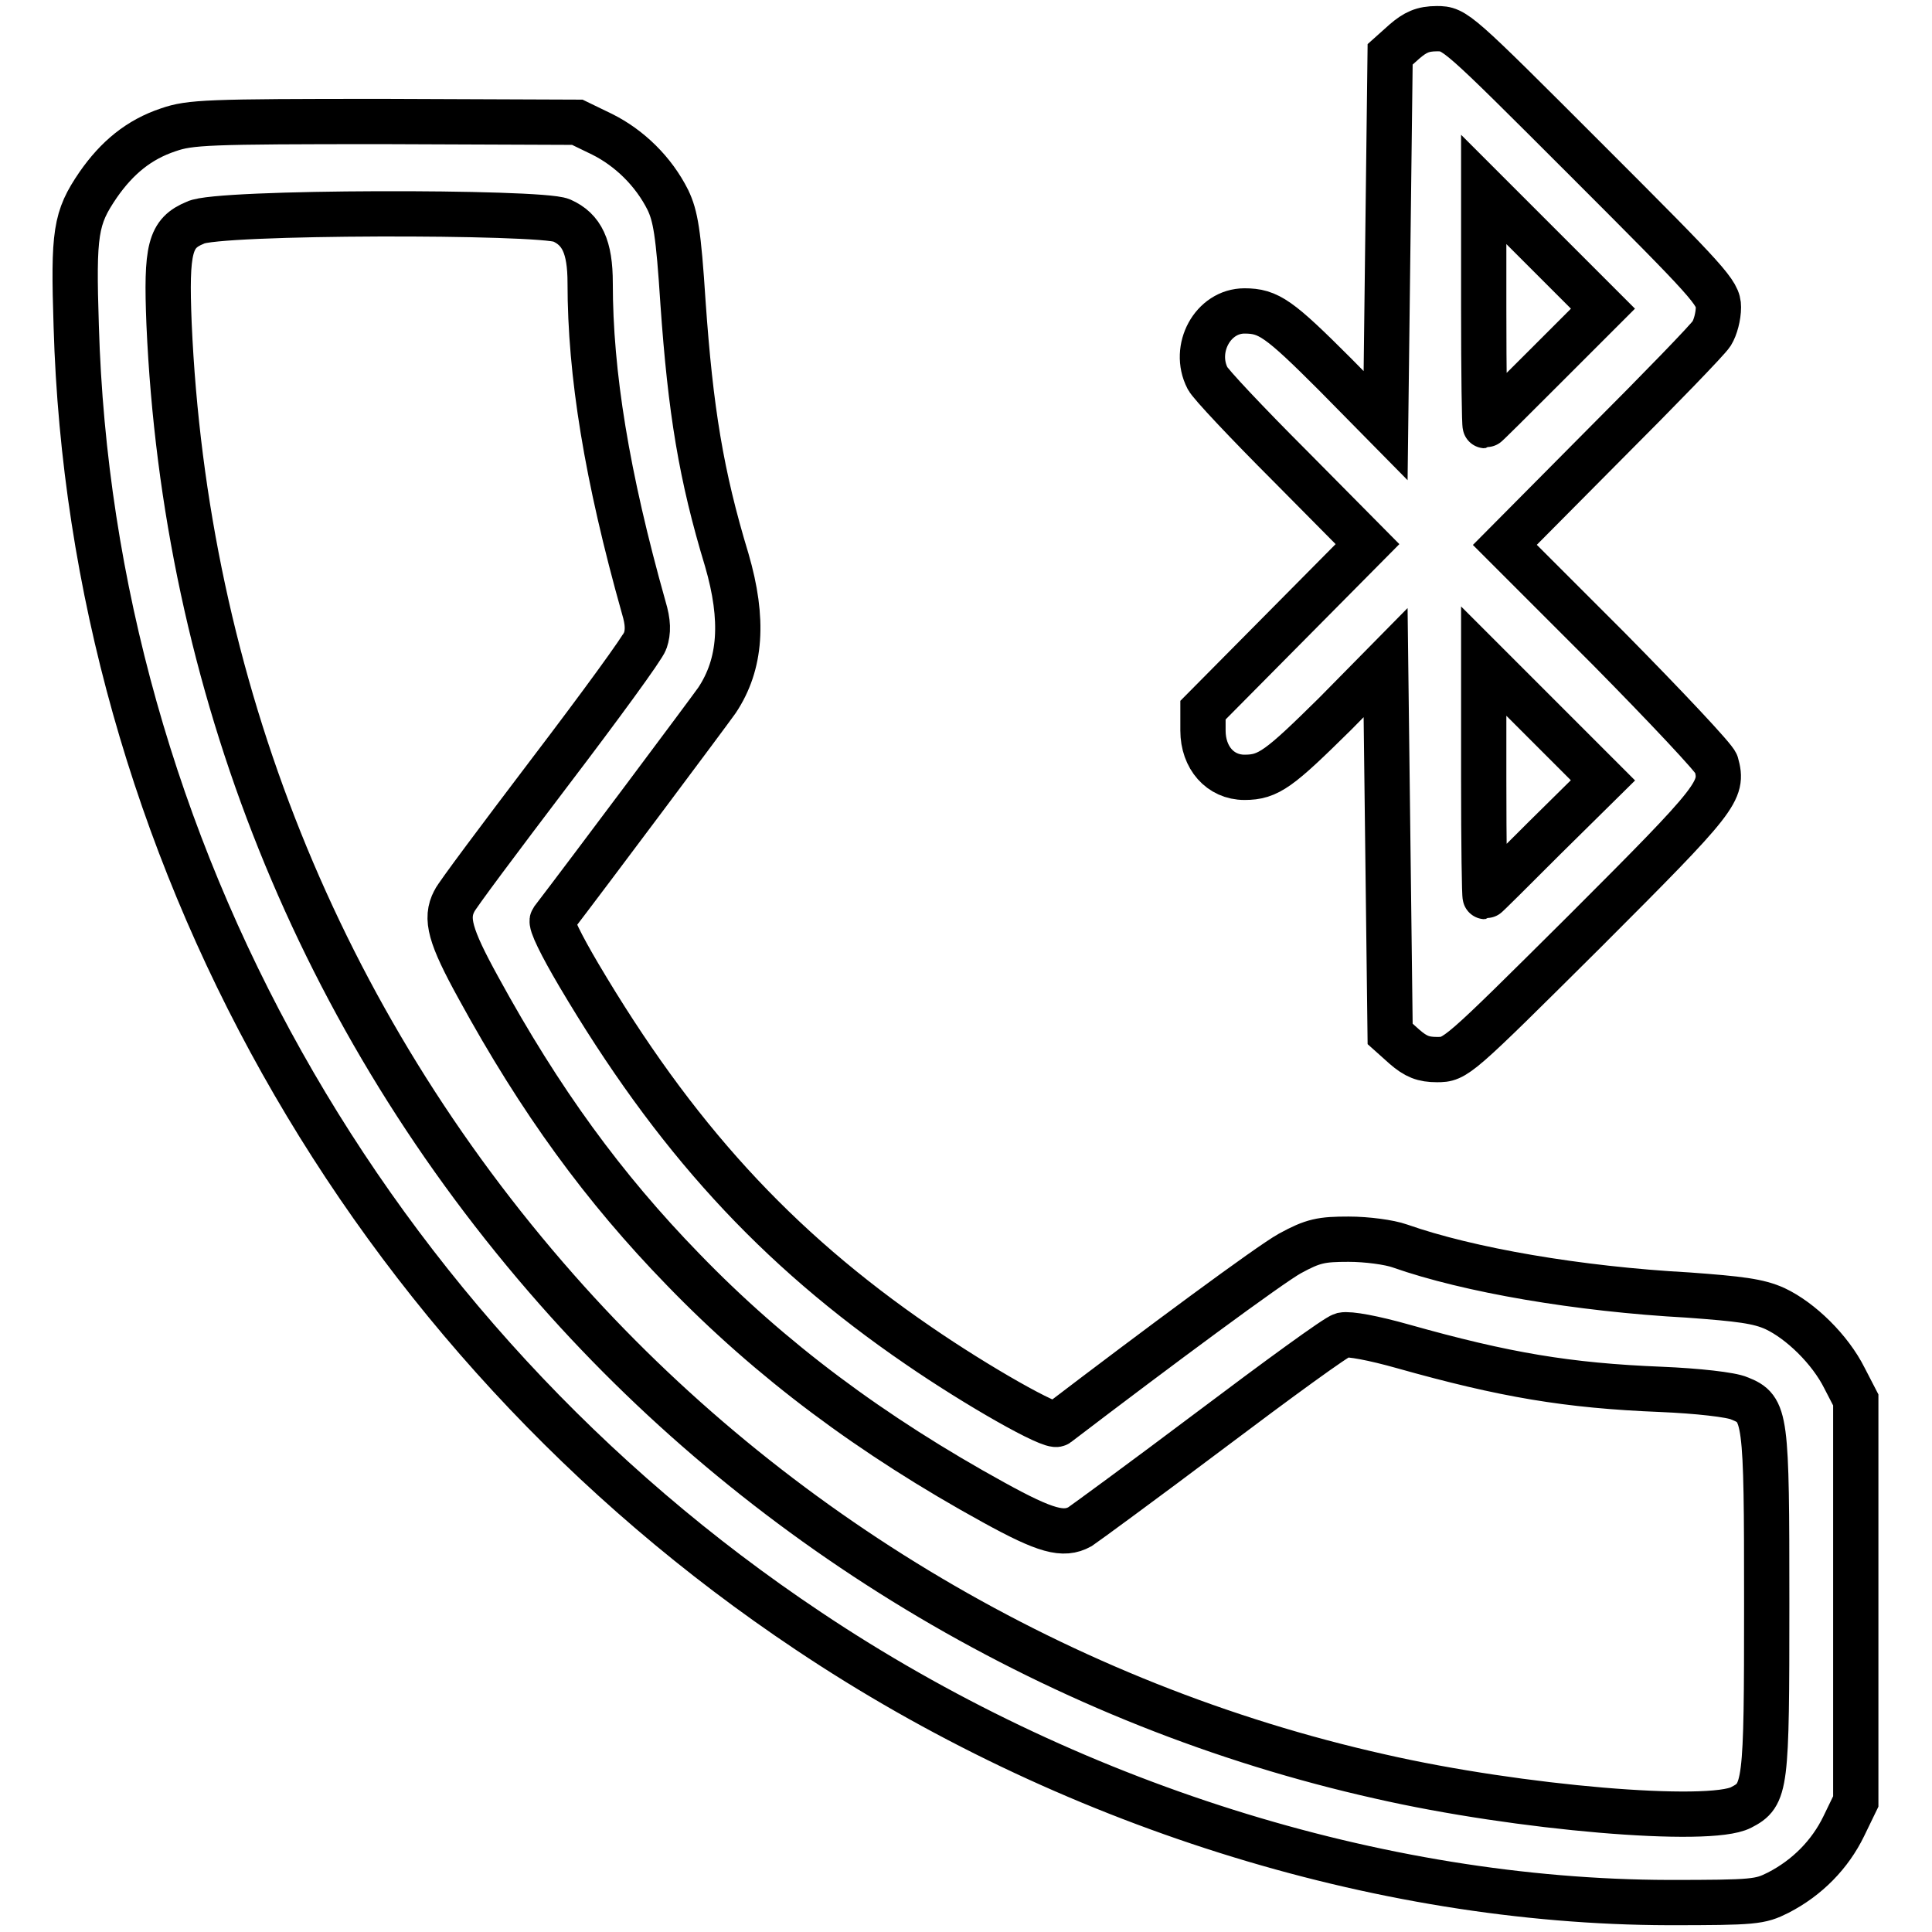 <?xml version="1.0" encoding="utf-8"?>
<!-- Svg Vector Icons : http://www.onlinewebfonts.com/icon -->
<!DOCTYPE svg PUBLIC "-//W3C//DTD SVG 1.1//EN" "http://www.w3.org/Graphics/SVG/1.1/DTD/svg11.dtd">
<svg version="1.1" xmlns="http://www.w3.org/2000/svg" xmlns:xlink="http://www.w3.org/1999/xlink" x="0px" y="0px" viewBox="0 0 256 256" enable-background="new 0 0 256 256" xml:space="preserve">
<g><g><g><path stroke-width="6" fill-opacity="0" stroke="#000000"  d="M186.1,5.5l-1.9,1.7l-0.3,24.6l-0.3,24.6l-6.7-6.8c-7.4-7.4-8.8-8.4-12-8.4c-4.2,0-6.9,5-4.9,8.9c0.3,0.7,5.3,6,10.9,11.6l10.3,10.4l-10.9,11l-10.9,11v2.7c0,3.6,2.3,6.2,5.5,6.2c3.2,0,4.6-1.1,12-8.4l6.7-6.8l0.3,24.6l0.3,24.6l1.9,1.7c1.5,1.3,2.5,1.7,4.3,1.7c2.5,0,2.6-0.1,19.6-17c17.7-17.7,18.4-18.6,17.4-22.2c-0.2-0.7-6.7-7.6-14.2-15.2l-13.8-13.8l13.2-13.3c7.3-7.3,13.7-13.9,14.2-14.7c0.5-0.8,0.9-2.3,0.9-3.5c0-1.9-1.2-3.2-17.4-19.4C193,4,192.8,3.8,190.4,3.8C188.5,3.8,187.5,4.3,186.1,5.5z M204.7,48.6c-4.3,4.3-7.8,7.8-7.9,7.8c-0.1,0-0.2-7-0.2-15.6V25.1l7.9,7.9l7.9,7.9L204.7,48.6z M204.7,111c-4.3,4.3-7.8,7.8-7.9,7.8c-0.1,0-0.2-7-0.2-15.6V87.6l7.9,7.9l7.9,7.9L204.7,111z"/><path stroke-width="6" fill-opacity="0" stroke="#000000"  d="M22.3,17.2c-3.9,1.3-6.8,3.7-9.3,7.3c-3,4.4-3.3,6.3-2.9,18.7c2,68.9,38.4,133.8,97,172.9c34.2,22.9,75.5,35.9,114,36c11.4,0,12.1-0.1,14.5-1.3c3.9-2,6.9-5.1,8.7-8.8l1.6-3.3v-26.6v-26.6l-1.5-2.9c-1.9-3.8-5.8-7.6-9.2-9.2c-2.2-1-4.7-1.3-11.5-1.8c-14.6-0.8-29.1-3.3-38.2-6.5c-1.4-0.5-4.4-0.9-6.8-0.9c-3.6,0-4.7,0.2-7.8,1.9c-2.7,1.5-17.3,12.3-30.8,22.6c-0.7,0.6-10.7-5.1-18.4-10.4c-19-13-32.4-27.8-45-49.1c-2.3-3.9-3.8-6.9-3.5-7.3c4.9-6.4,20.6-27.4,21.8-29.1c3.2-4.8,3.6-10.7,1.3-18.6c-3.4-11.2-4.8-19.8-5.8-34.1c-0.6-9.3-1-11.5-2-13.6c-1.9-3.8-5.1-6.9-8.7-8.7l-3.3-1.6l-25.7-0.1C27.4,16.1,25.2,16.2,22.3,17.2z M74.4,29.2c2.7,1.2,3.8,3.5,3.8,8.3c0,12,2.2,25.6,7.1,43c0.6,2,0.6,3.2,0.2,4.4c-0.3,0.9-6,8.7-12.7,17.5c-6.6,8.7-12.3,16.3-12.6,17c-1.2,2.3-0.6,4.6,3.2,11.5c8.2,15,16.6,26.5,27.1,37.3c11.6,12,25,22,41.2,30.9c6.9,3.8,9.2,4.4,11.4,3.2c0.6-0.4,8.4-6.1,17.3-12.8s16.7-12.4,17.5-12.6c0.9-0.2,4.1,0.4,8,1.5c13.5,3.8,21.8,5.2,34.2,5.7c4.8,0.2,9.3,0.7,10.4,1.2c3.5,1.4,3.6,2.3,3.6,27.1c0,24.5-0.1,25.4-3.4,27.1c-4.2,2.2-29.4,0.1-47.8-4.1c-42-9.4-80.7-32.3-109.1-64.5c-31.5-35.7-49.3-80.2-51.4-128c-0.4-10,0.1-12,3.5-13.4C28.6,28,71.6,28,74.4,29.2z"/></g></g></g>
</svg>